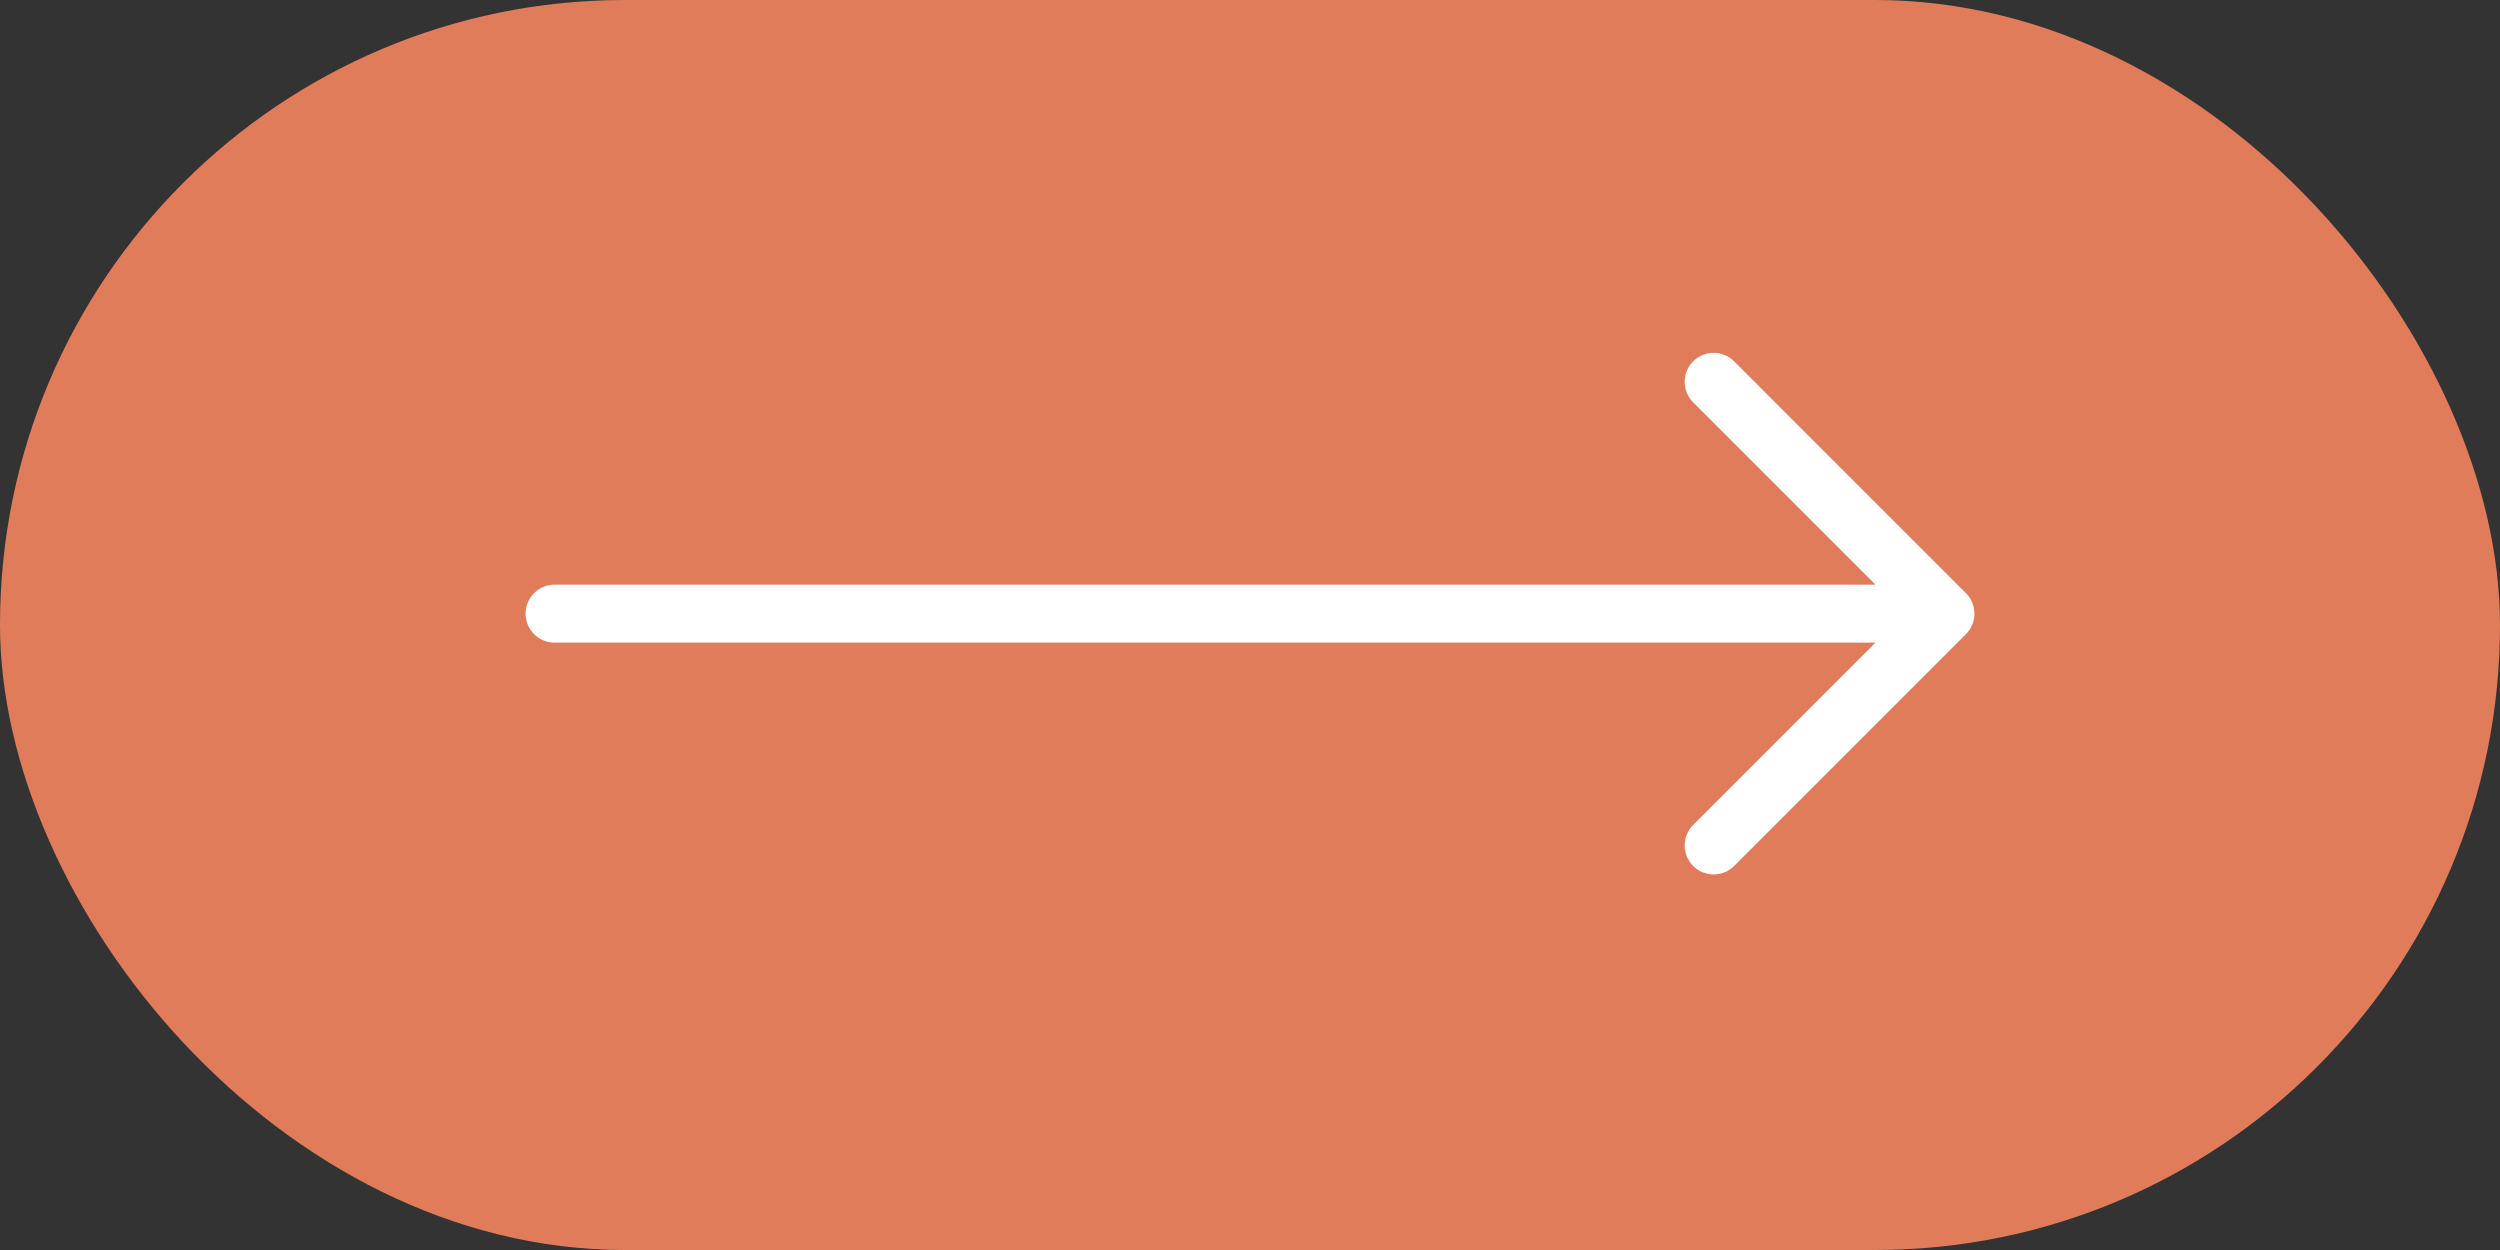 <?xml version="1.0" encoding="UTF-8"?> <svg xmlns="http://www.w3.org/2000/svg" width="100" height="50" viewBox="0 0 100 50" fill="none"><rect x="0" y="0" width="100" height="50" fill="#333333" stroke="none"/><rect width="100" height="50" rx="25" fill="#E17C5B"></rect><g clip-path="url(#clip0_128_41)"><path d="M22.182 24.546L77.818 24.546M77.818 24.546L68.546 33.818M77.818 24.546L68.546 15.273" stroke="white" stroke-width="2.318" stroke-linecap="round" stroke-linejoin="round"></path></g><defs><clipPath id="clip0_128_41"><rect width="37.091" height="68" fill="white" transform="translate(84 6) rotate(90)"></rect></clipPath></defs></svg> 